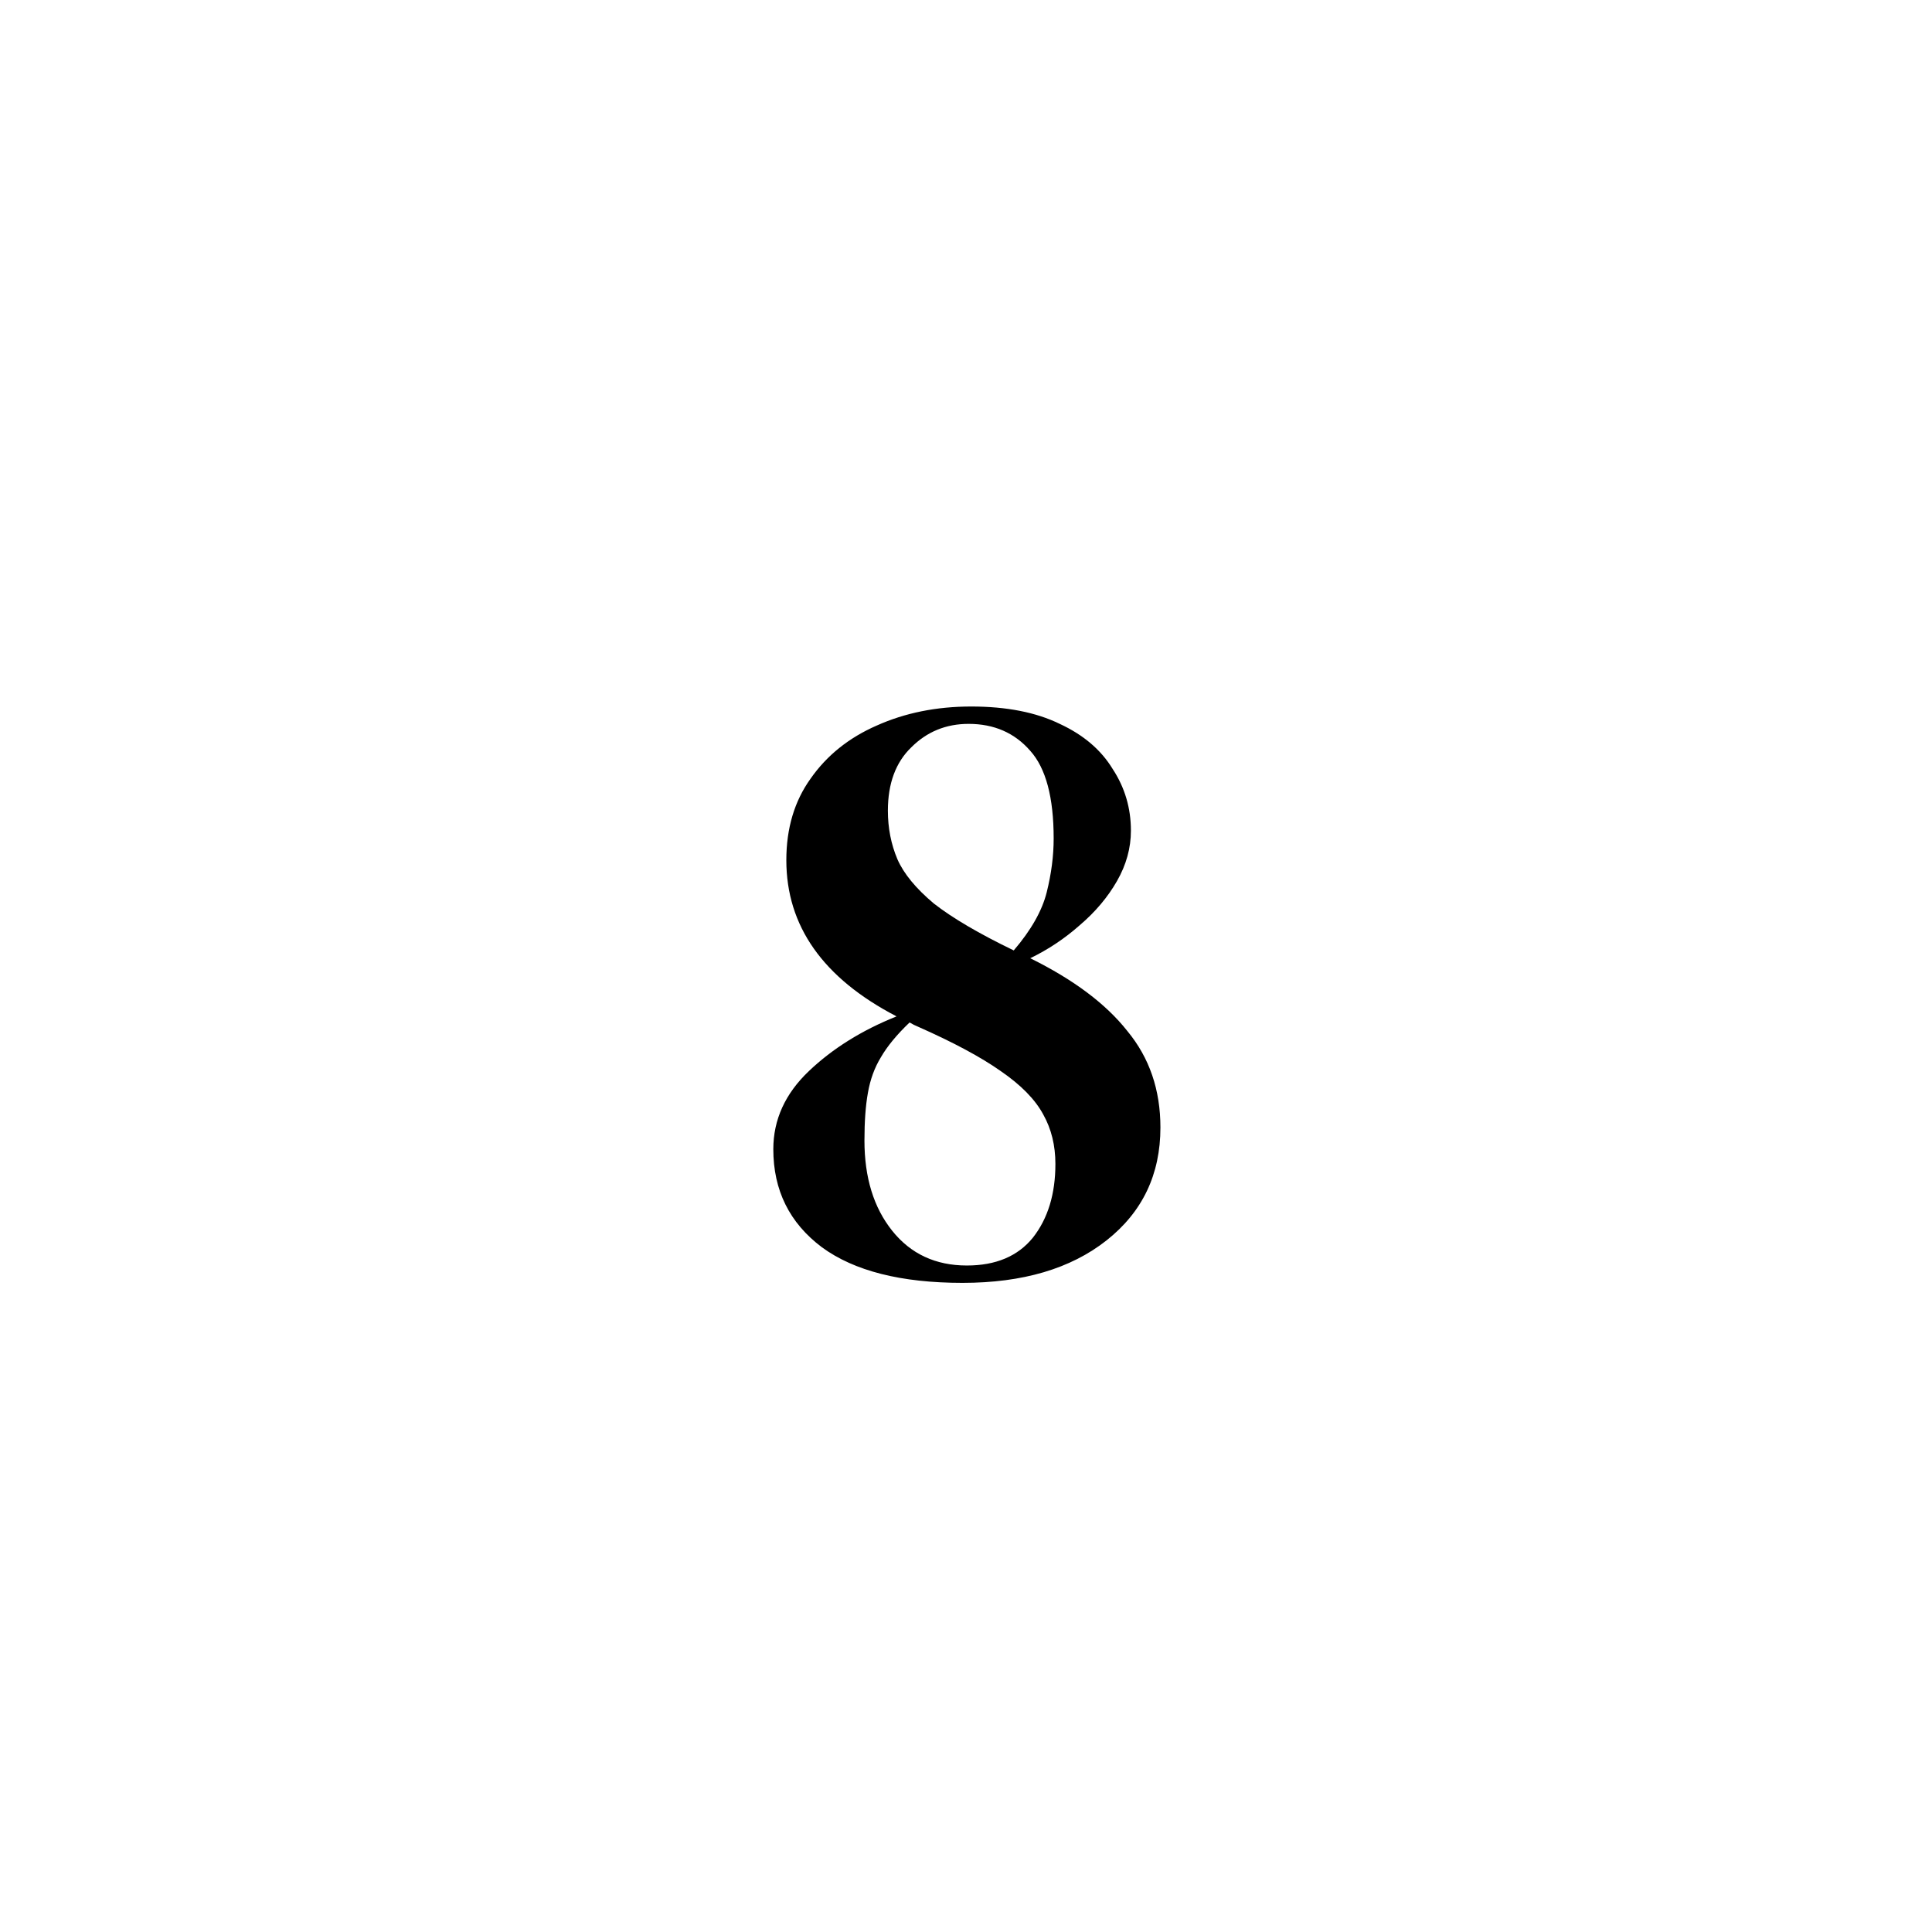 <svg width="601" height="600" viewBox="0 0 601 600" fill="none" xmlns="http://www.w3.org/2000/svg">
<rect width="601" height="600" fill="white"/>
<path d="M240.56 357.47C240.56 348.29 244.25 340.19 251.63 333.17C259.01 326.15 268.1 320.48 278.9 316.16C256.04 304.28 244.61 288.08 244.61 267.56C244.61 257.66 247.13 249.2 252.17 242.18C257.21 234.98 264.05 229.49 272.69 225.71C281.51 221.75 291.32 219.77 302.12 219.77C313.1 219.77 322.28 221.57 329.66 225.17C337.04 228.59 342.53 233.27 346.13 239.21C349.91 244.97 351.8 251.36 351.8 258.38C351.8 263.78 350.36 269 347.48 274.04C344.6 279.08 340.73 283.67 335.87 287.81C331.19 291.95 326.06 295.37 320.48 298.07C333.98 304.73 344.06 312.29 350.72 320.75C357.56 329.03 360.98 339.02 360.98 350.72C360.98 365.3 355.4 377 344.24 385.82C333.08 394.64 318.14 399.05 299.42 399.05C280.34 399.05 265.76 395.36 255.68 387.98C245.6 380.42 240.56 370.25 240.56 357.47ZM276.2 252.17C276.2 257.57 277.19 262.61 279.17 267.29C281.15 271.79 284.93 276.38 290.51 281.06C296.27 285.56 304.55 290.42 315.35 295.64C320.75 289.34 324.17 283.31 325.61 277.55C327.05 271.79 327.77 266.21 327.77 260.81C327.77 248.03 325.34 238.94 320.48 233.54C315.62 227.96 309.23 225.17 301.31 225.17C294.29 225.17 288.35 227.6 283.49 232.46C278.63 237.14 276.2 243.71 276.2 252.17ZM268.91 354.77C268.91 366.29 271.79 375.65 277.55 382.85C283.31 390.05 291.05 393.65 300.77 393.65C309.77 393.65 316.61 390.77 321.29 385.01C325.97 379.07 328.31 371.42 328.31 362.06C328.31 356.3 327.05 351.17 324.53 346.67C322.01 341.99 317.6 337.49 311.3 333.17C305.18 328.85 296.63 324.26 285.65 319.4C284.75 319.04 283.85 318.59 282.95 318.05C278.99 321.83 276.02 325.43 274.04 328.85C272.06 332.09 270.71 335.78 269.99 339.92C269.27 343.88 268.91 348.83 268.91 354.77Z" fill="black"/>
</svg>
